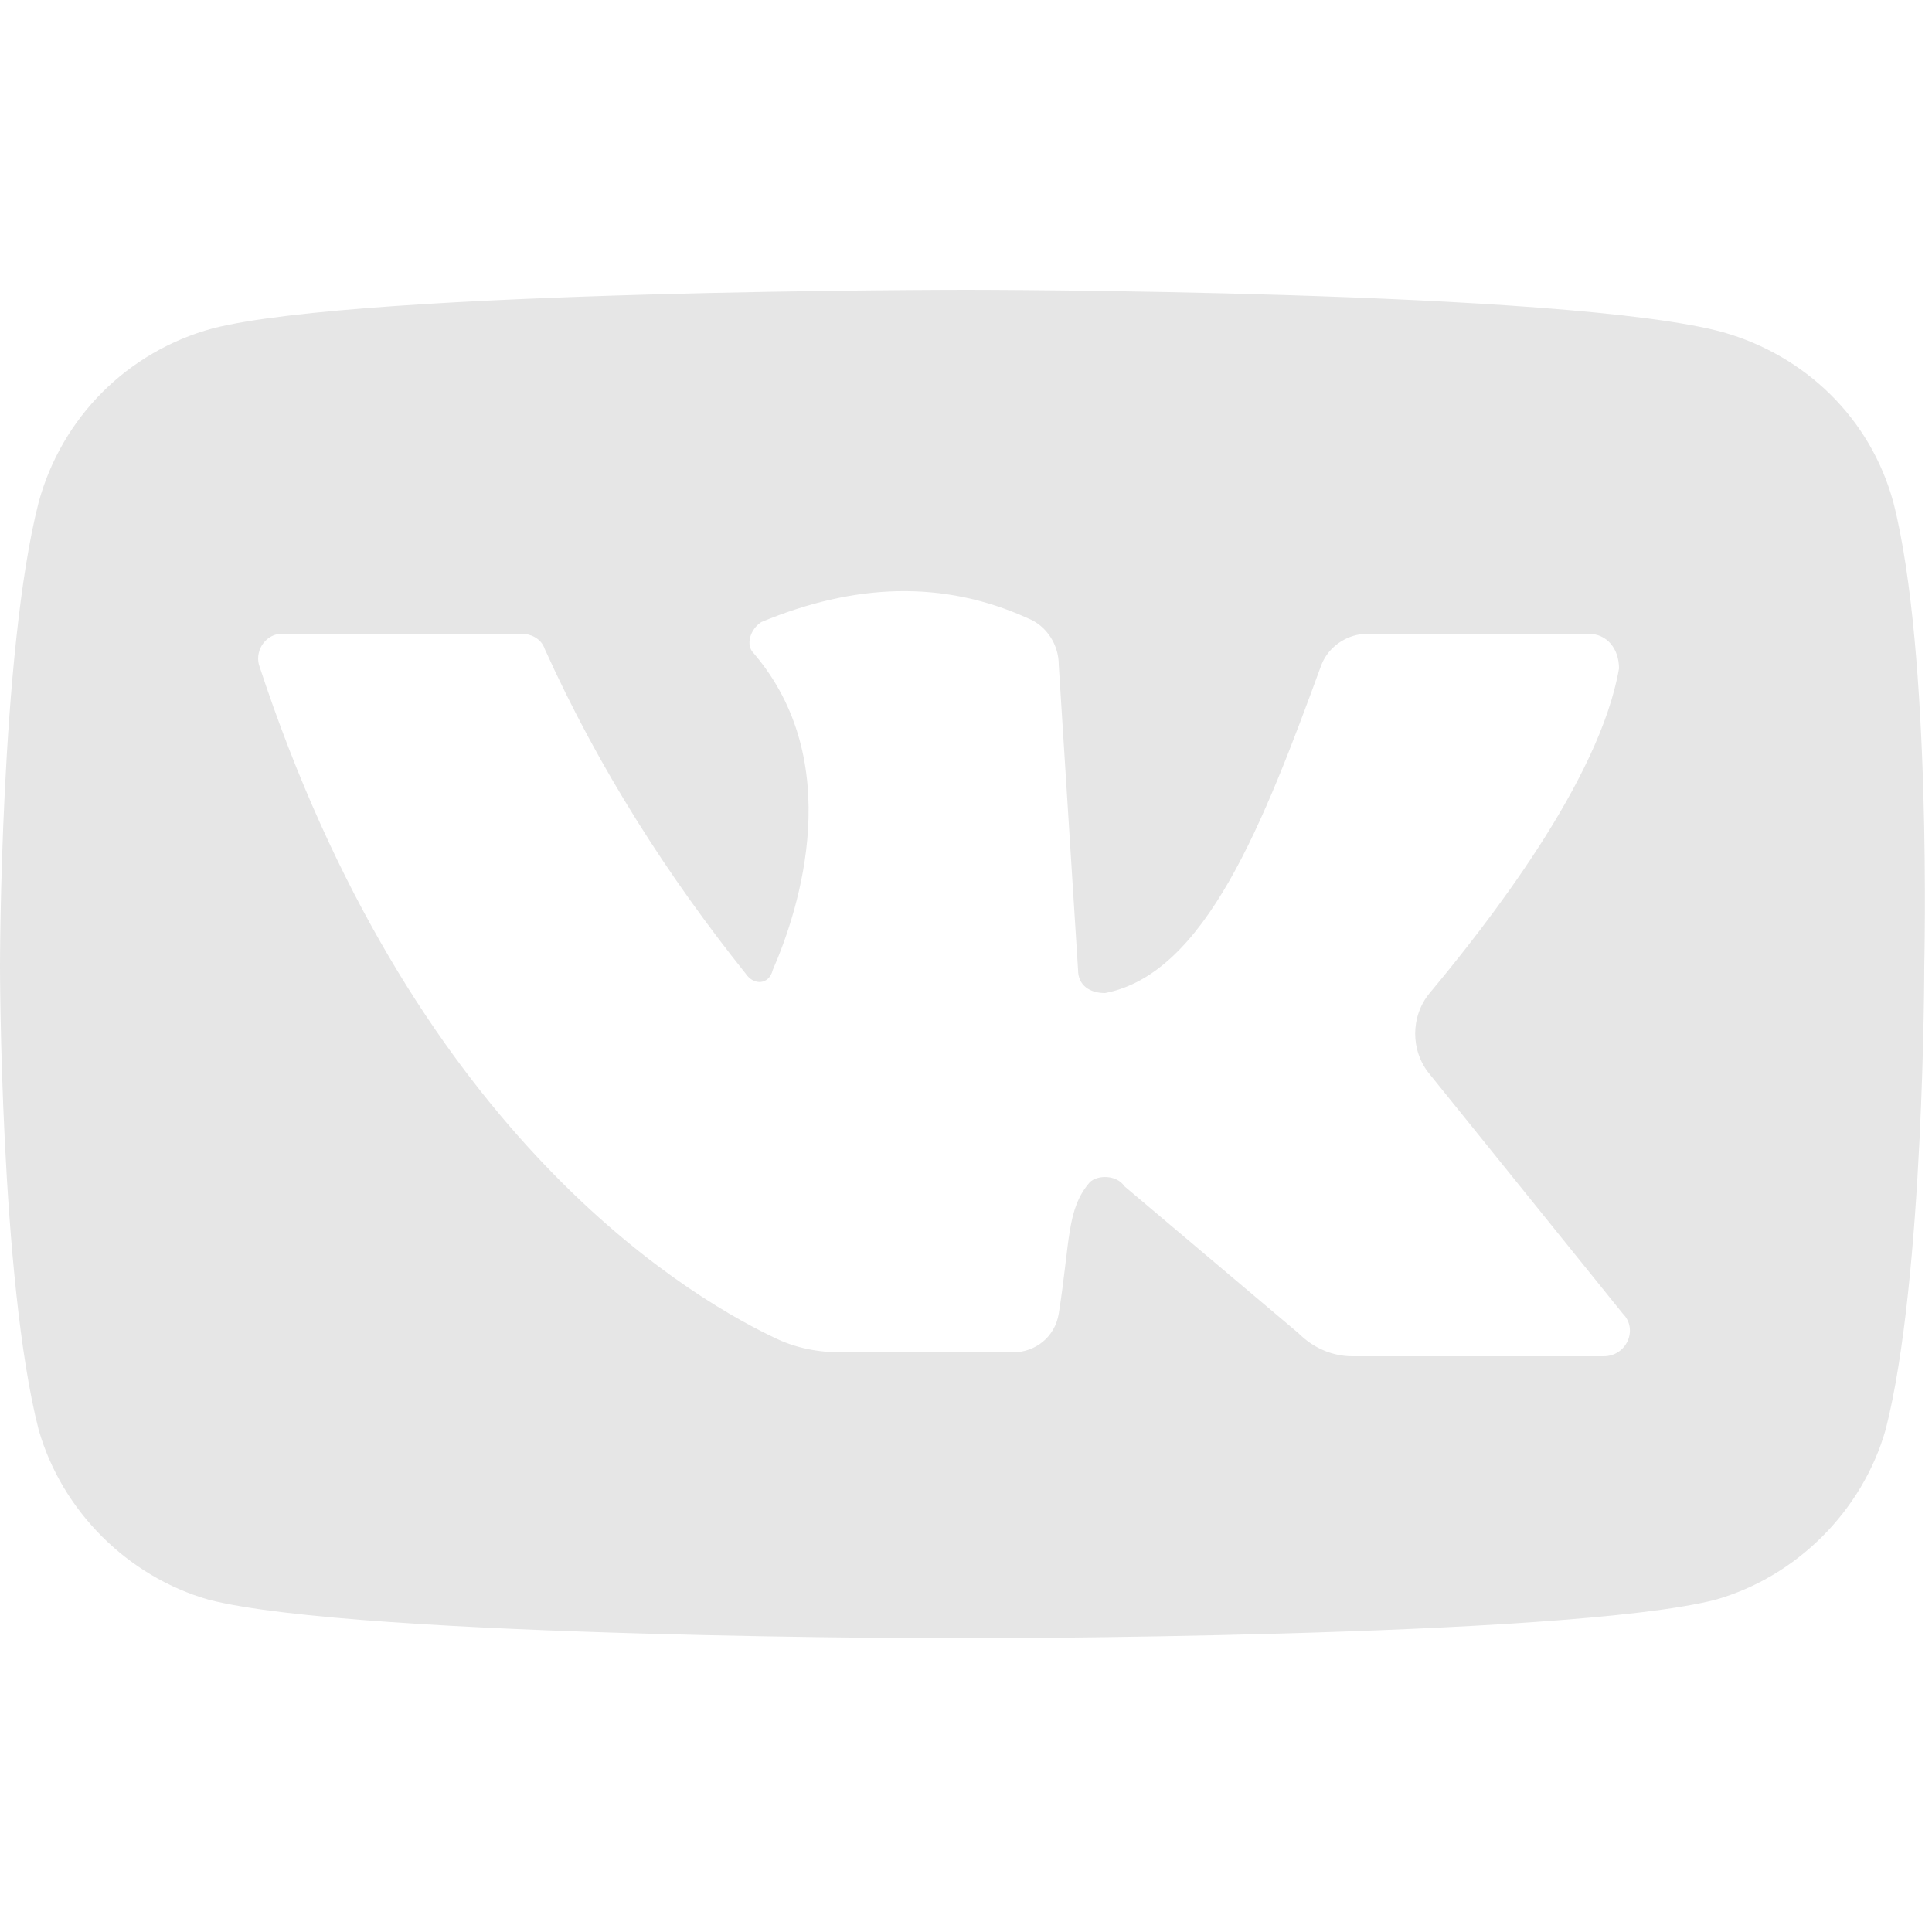 <?xml version="1.0" encoding="utf-8"?>
<!-- Generator: Adobe Illustrator 24.3.0, SVG Export Plug-In . SVG Version: 6.00 Build 0)  -->
<svg version="1.1" id="Слой_1" xmlns="http://www.w3.org/2000/svg" xmlns:xlink="http://www.w3.org/1999/xlink" x="0px" y="0px"
	 viewBox="0 0 50 50" style="enable-background:new 0 0 50 50;" xml:space="preserve">
<style type="text/css">
	.st0{fill:#E6E6E6;}
</style>
<path class="st0" d="M49,13c-0.6-2.2-2.3-3.8-4.4-4.4C40.6,7.5,25,7.5,25,7.5S9.4,7.5,5.5,8.5C3.3,9.1,1.6,10.8,1,13
	c-1,3.9-1,12-1,12s0,8.1,1,12c0.6,2.1,2.3,3.8,4.4,4.4c3.9,1,19.5,1,19.5,1s15.6,0,19.5-1c2.1-0.6,3.8-2.3,4.4-4.4c1-3.9,1-12,1-12
	S50,16.9,49,13z M41.5,35.1h-6.5c-0.5,0-1-0.2-1.4-0.6l-4.5-3.8c-0.2-0.3-0.7-0.3-0.9-0.1c-0.6,0.7-0.5,1.5-0.8,3.4
	c-0.1,0.6-0.6,1-1.2,1h-4.4c-0.6,0-1.2-0.1-1.8-0.4c-2.5-1.2-9.4-5.5-13.3-17.4c-0.1-0.4,0.2-0.8,0.6-0.8c1.6,0,5,0,6.2,0
	c0.2,0,0.5,0.1,0.6,0.4c1.4,3.1,3.2,5.9,5.2,8.4c0.2,0.3,0.6,0.3,0.7-0.1c0.7-1.6,1.9-5.4-0.5-8.2c-0.2-0.2-0.1-0.6,0.2-0.8
	c2.4-1,4.7-1.1,6.9-0.1c0.5,0.2,0.8,0.7,0.8,1.2l0.5,7.9c0,0.4,0.3,0.6,0.7,0.6c2.6-0.5,4.1-4.4,5.6-8.5c0.2-0.5,0.7-0.8,1.2-0.8
	h5.7c0.5,0,0.8,0.4,0.8,0.9c-0.5,2.9-3.4,6.6-4.9,8.4c-0.5,0.6-0.5,1.5,0,2.1L42,34C42.4,34.4,42.1,35.1,41.5,35.1z"/>
</svg>
